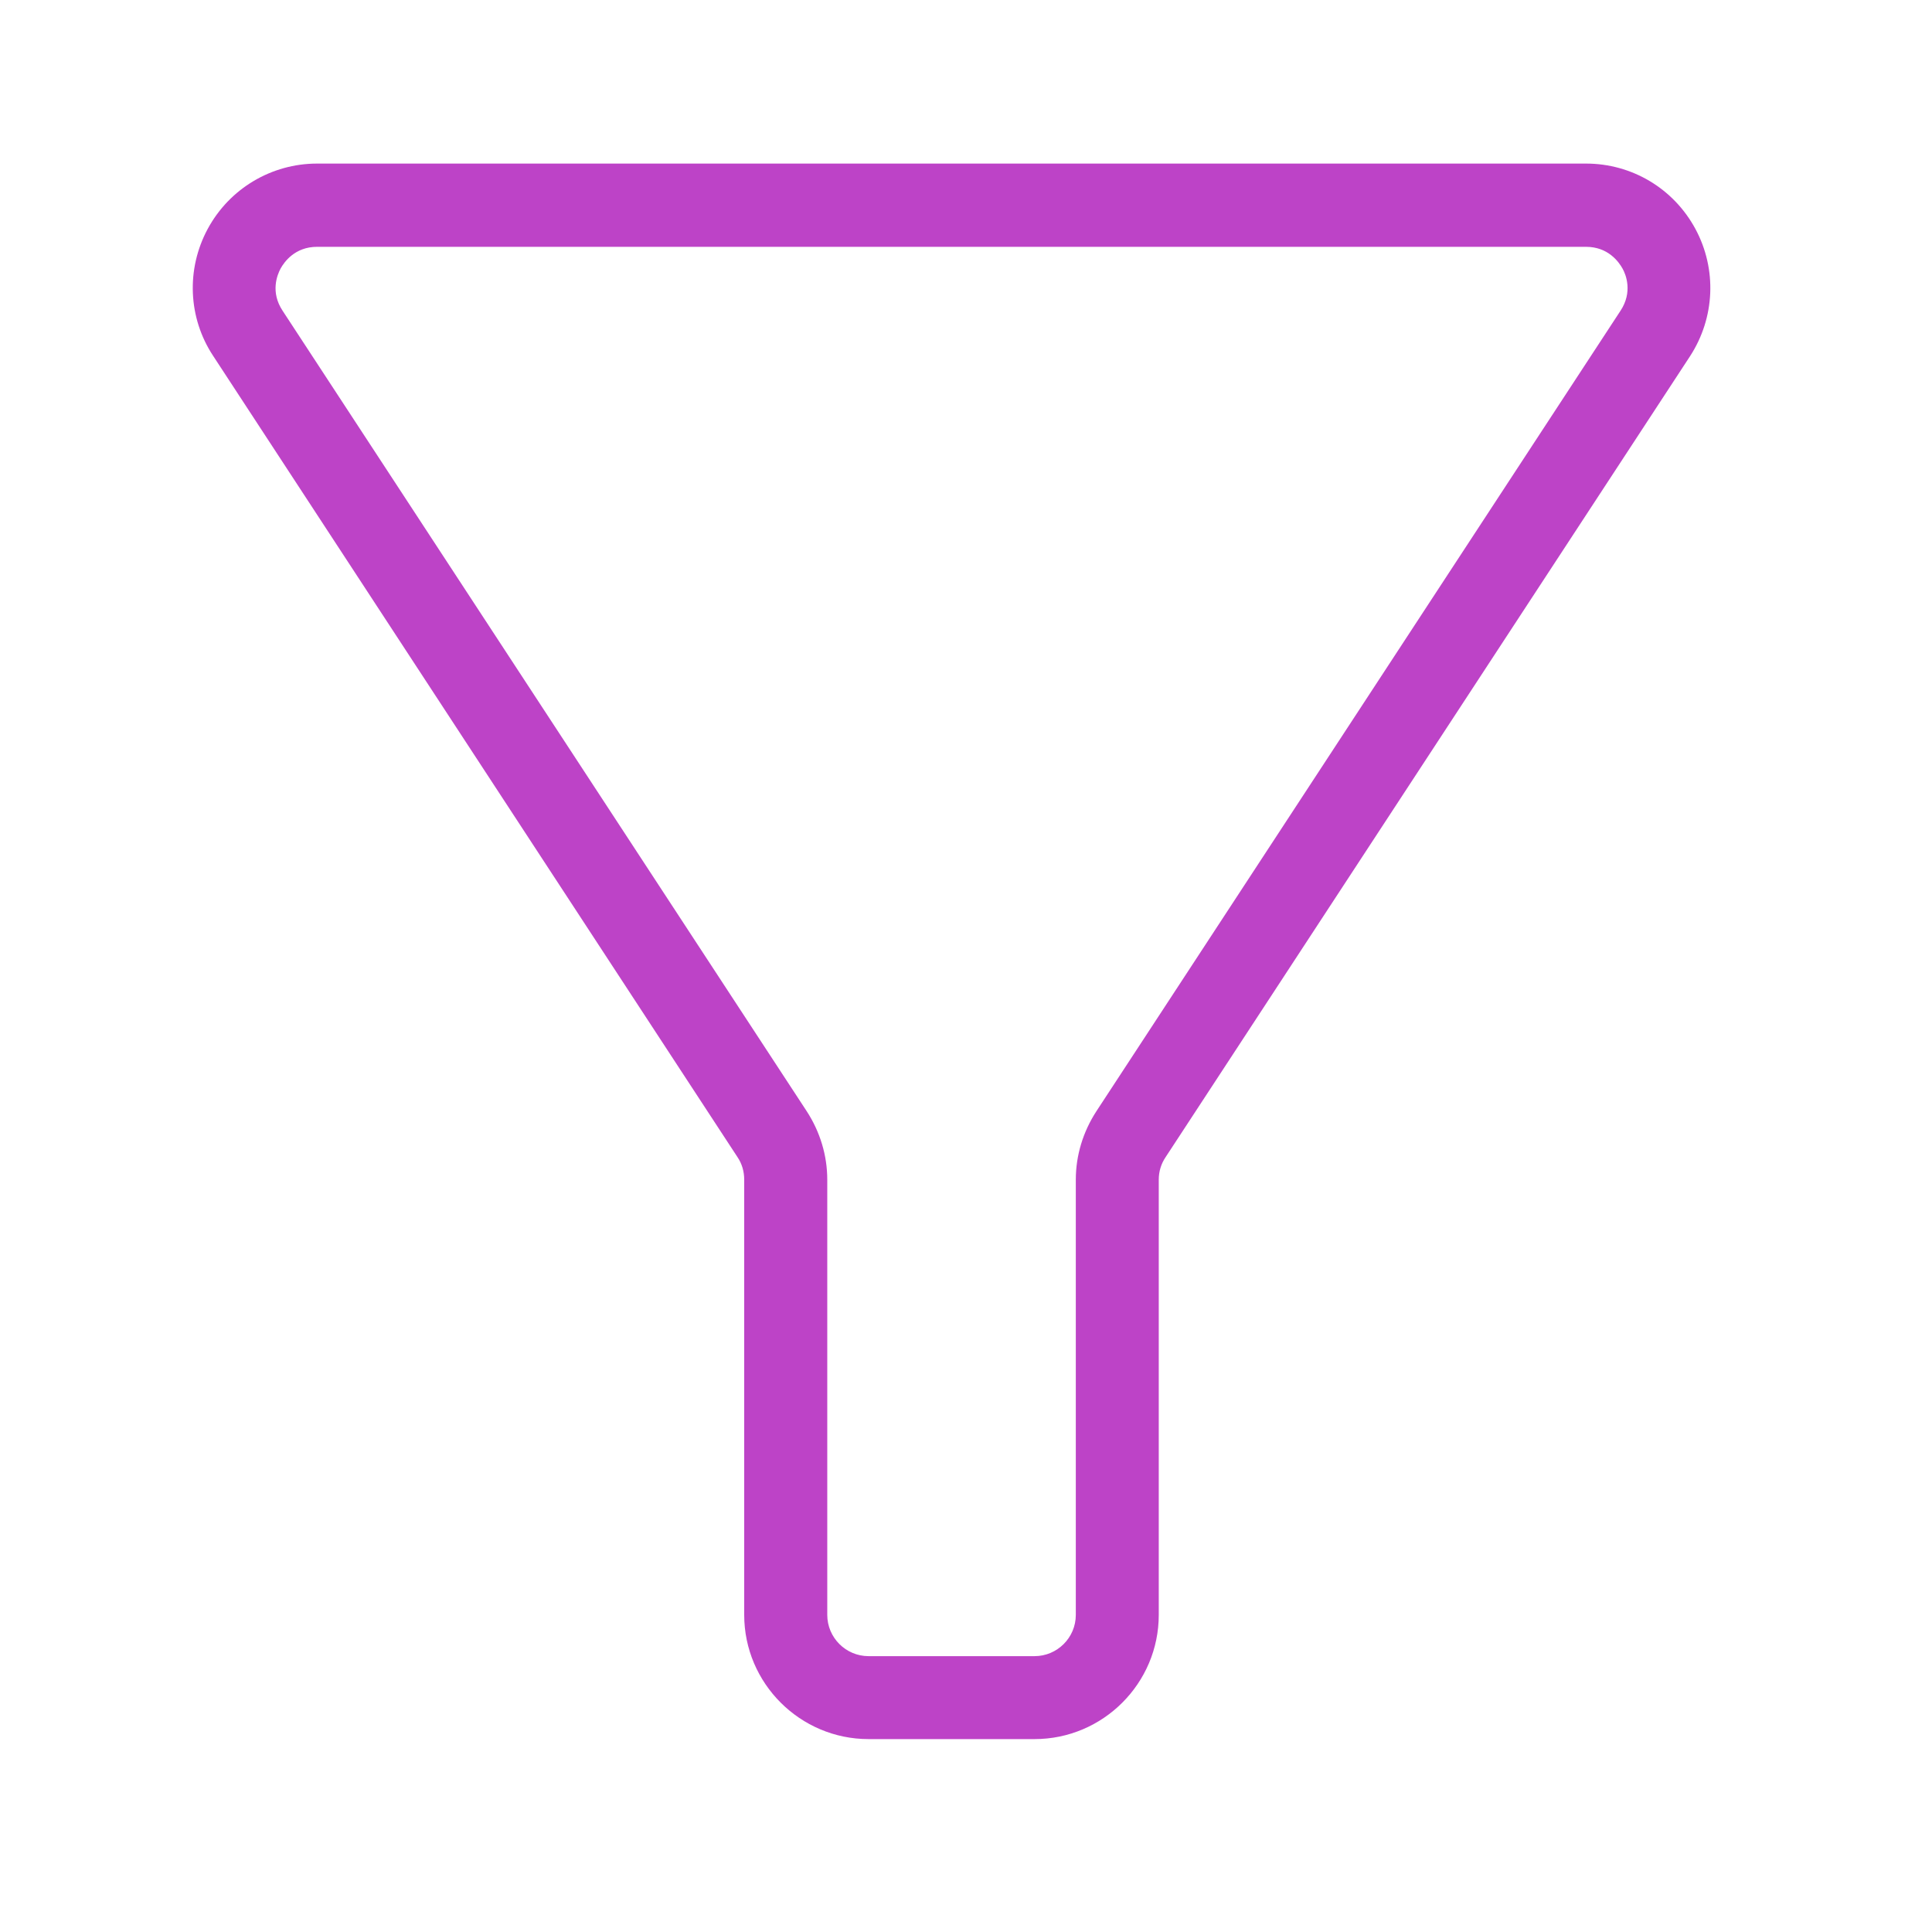 <svg xmlns="http://www.w3.org/2000/svg" xmlns:xlink="http://www.w3.org/1999/xlink" width="70" zoomAndPan="magnify" viewBox="0 0 52.5 52.5" height="70" preserveAspectRatio="xMidYMid meet" version="1.2"><defs><clipPath id="e8fcc57e38"><path d="M 5.055 4.426 L 46.66 4.426 L 46.66 47.516 L 5.055 47.516 Z M 5.055 4.426 "/></clipPath></defs><g id="c173389133"><g clip-rule="nonzero" clip-path="url(#e8fcc57e38)"><path style=" stroke:none;fill-rule:nonzero;fill:#bd43c7;fill-opacity:1;" d="M 46.07 6.219 C 45.477 5.121 44.344 4.445 43.098 4.445 L 8.617 4.445 C 7.379 4.445 6.238 5.121 5.645 6.219 C 5.055 7.312 5.109 8.637 5.793 9.672 L 20.039 31.441 C 20.164 31.625 20.223 31.836 20.223 32.055 L 20.223 43.883 C 20.223 45.742 21.742 47.258 23.602 47.258 L 28.113 47.258 C 29.973 47.258 31.488 45.742 31.488 43.883 L 31.488 32.055 C 31.488 31.836 31.551 31.625 31.676 31.441 L 45.922 9.684 C 46.605 8.637 46.66 7.312 46.07 6.219 Z M 44.035 8.445 L 29.789 30.203 C 29.43 30.758 29.234 31.398 29.234 32.055 L 29.234 43.883 C 29.234 44.504 28.727 45.004 28.113 45.004 L 23.602 45.004 C 22.98 45.004 22.48 44.496 22.48 43.883 L 22.48 32.055 C 22.48 31.398 22.285 30.758 21.926 30.203 L 7.68 8.445 C 7.344 7.938 7.531 7.473 7.625 7.297 C 7.723 7.121 8.012 6.707 8.617 6.707 L 43.098 6.707 C 43.703 6.707 43.992 7.121 44.09 7.297 C 44.184 7.461 44.371 7.938 44.035 8.445 Z M 44.035 8.445 "/></g></g></svg>